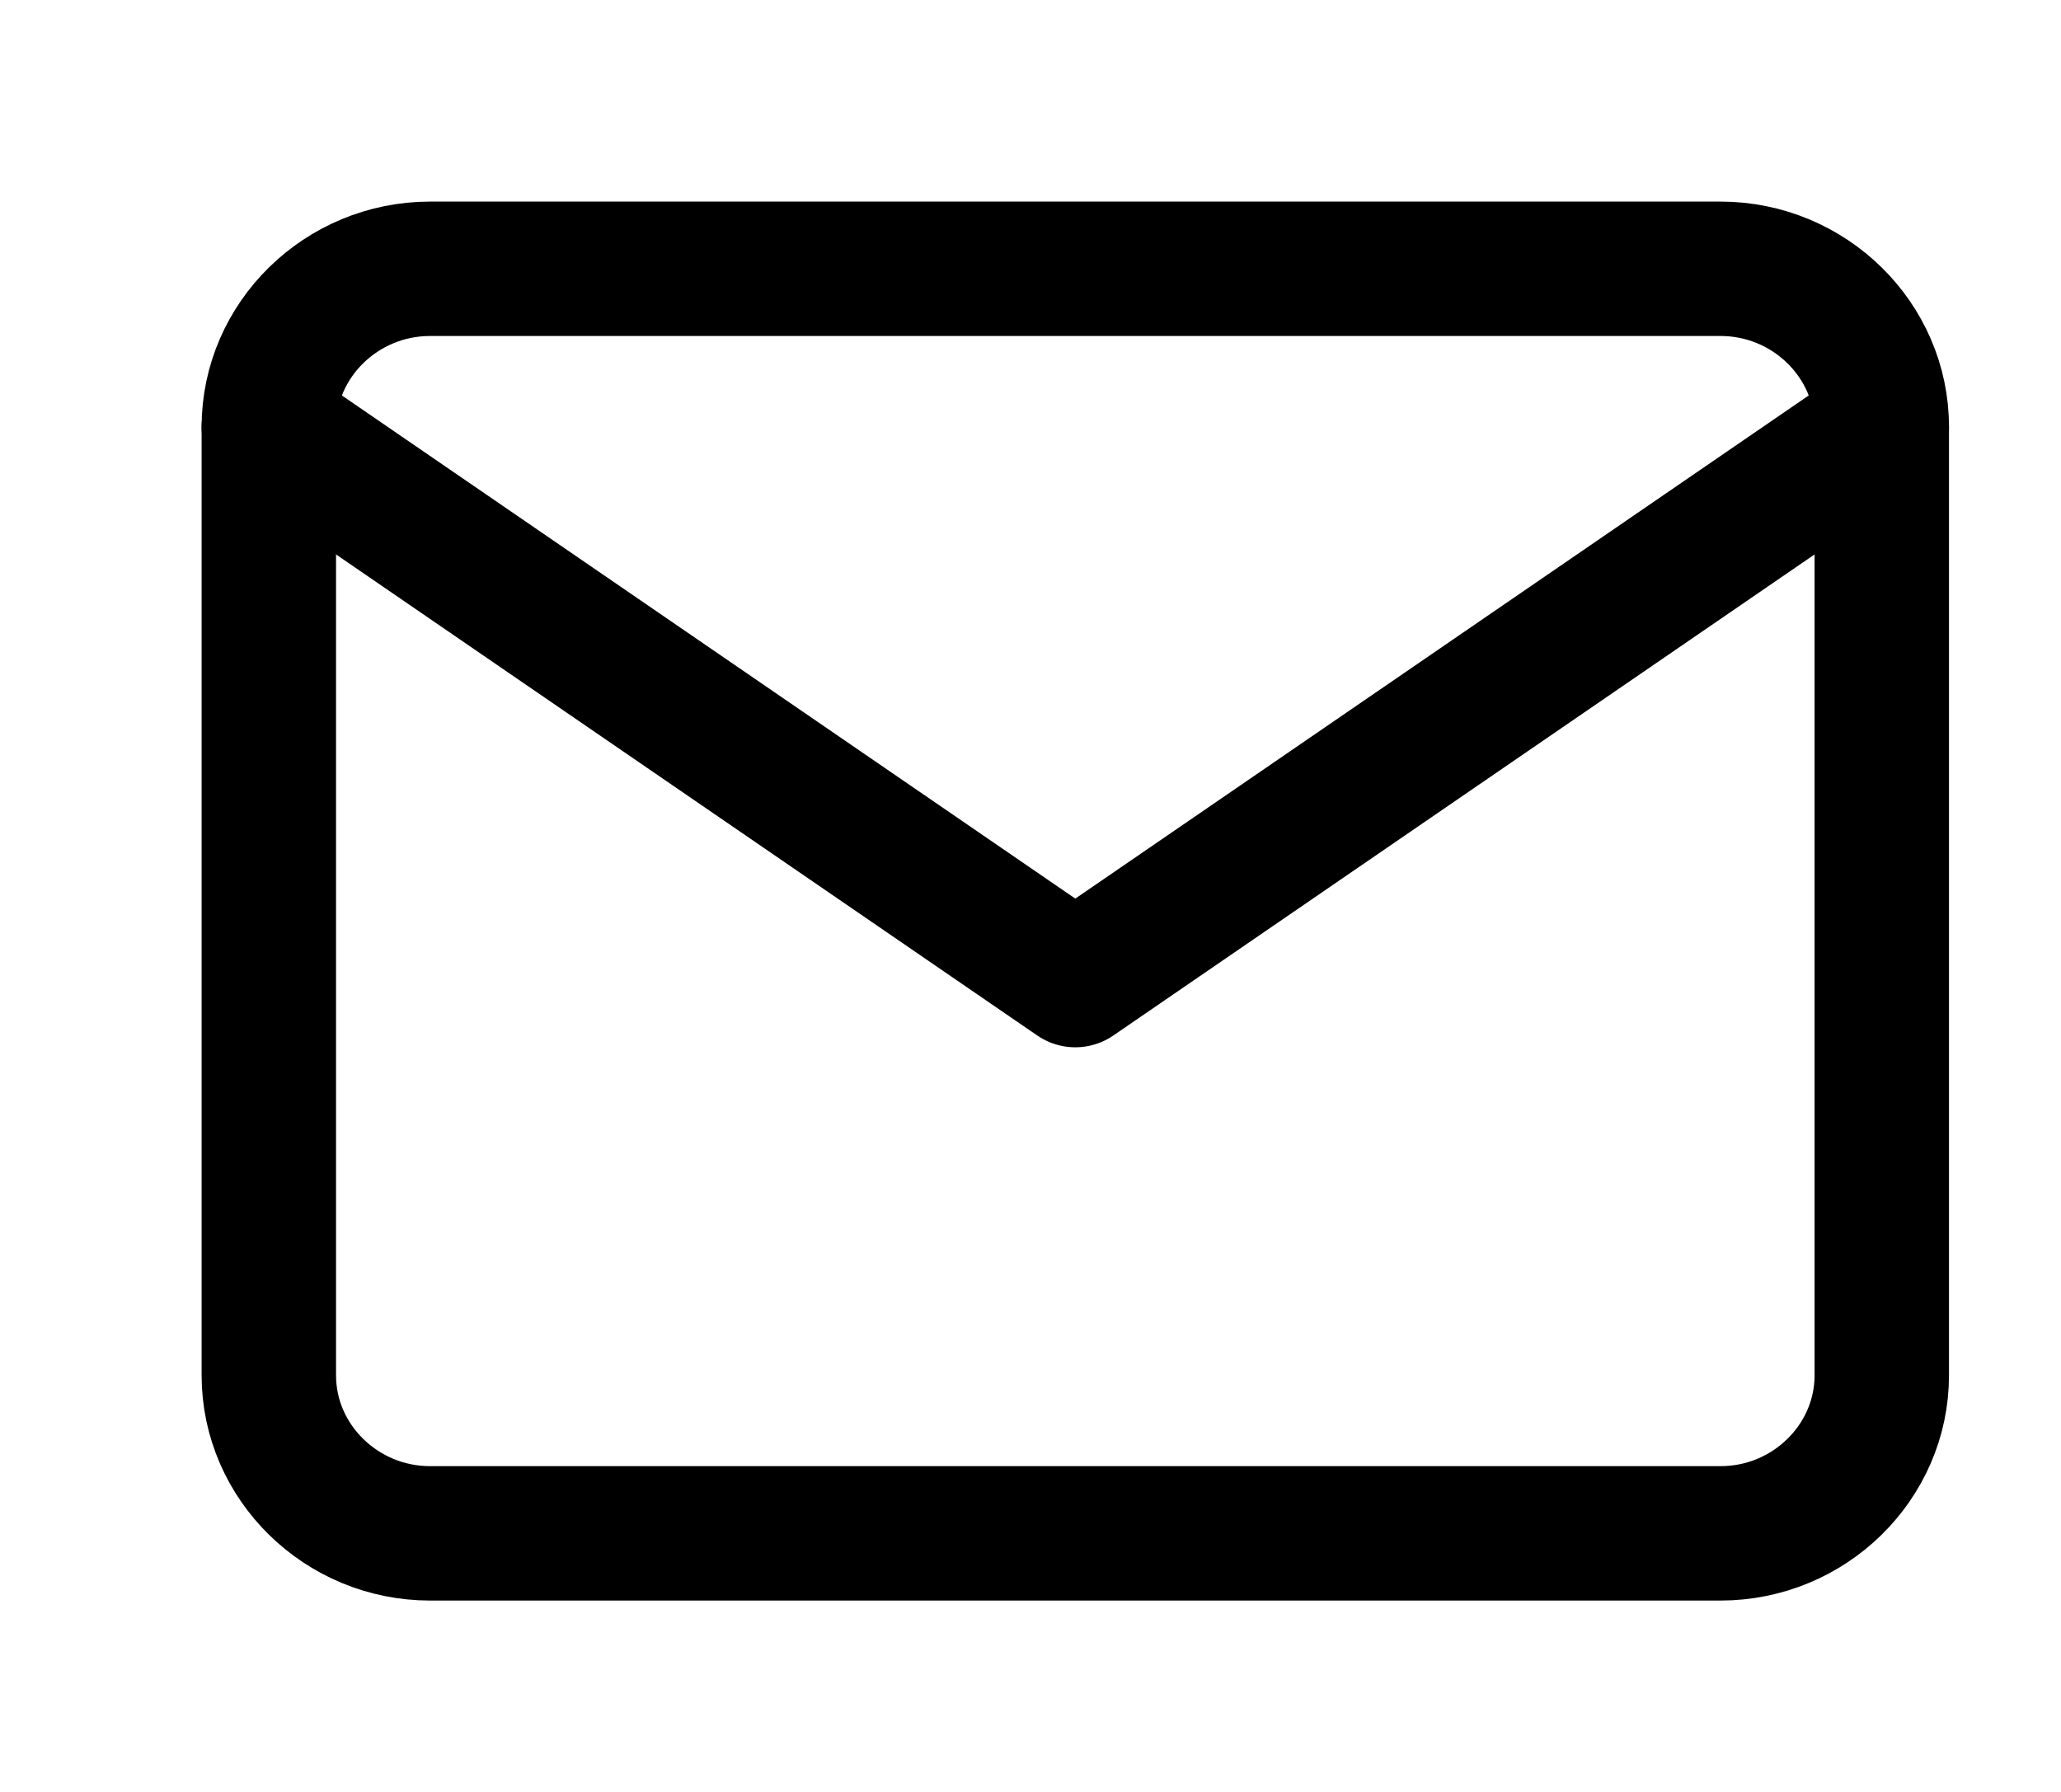 <svg width="23" height="20" viewBox="0 0 23 20" fill="none" xmlns="http://www.w3.org/2000/svg">
<path d="M4.8 3H19.2C20.19 3 21 3.794 21 4.764V15.35C21 16.32 20.19 17.114 19.2 17.114H4.8C3.81 17.114 3 16.32 3 15.35V4.764C3 3.794 3.81 3 4.8 3Z" stroke="black" stroke-width="1.5" stroke-linecap="round" stroke-linejoin="round"/>
<path d="M21 4.764L12 10.939L3 4.764" stroke="black" stroke-width="1.5" stroke-linecap="round" stroke-linejoin="round"/>
</svg>
